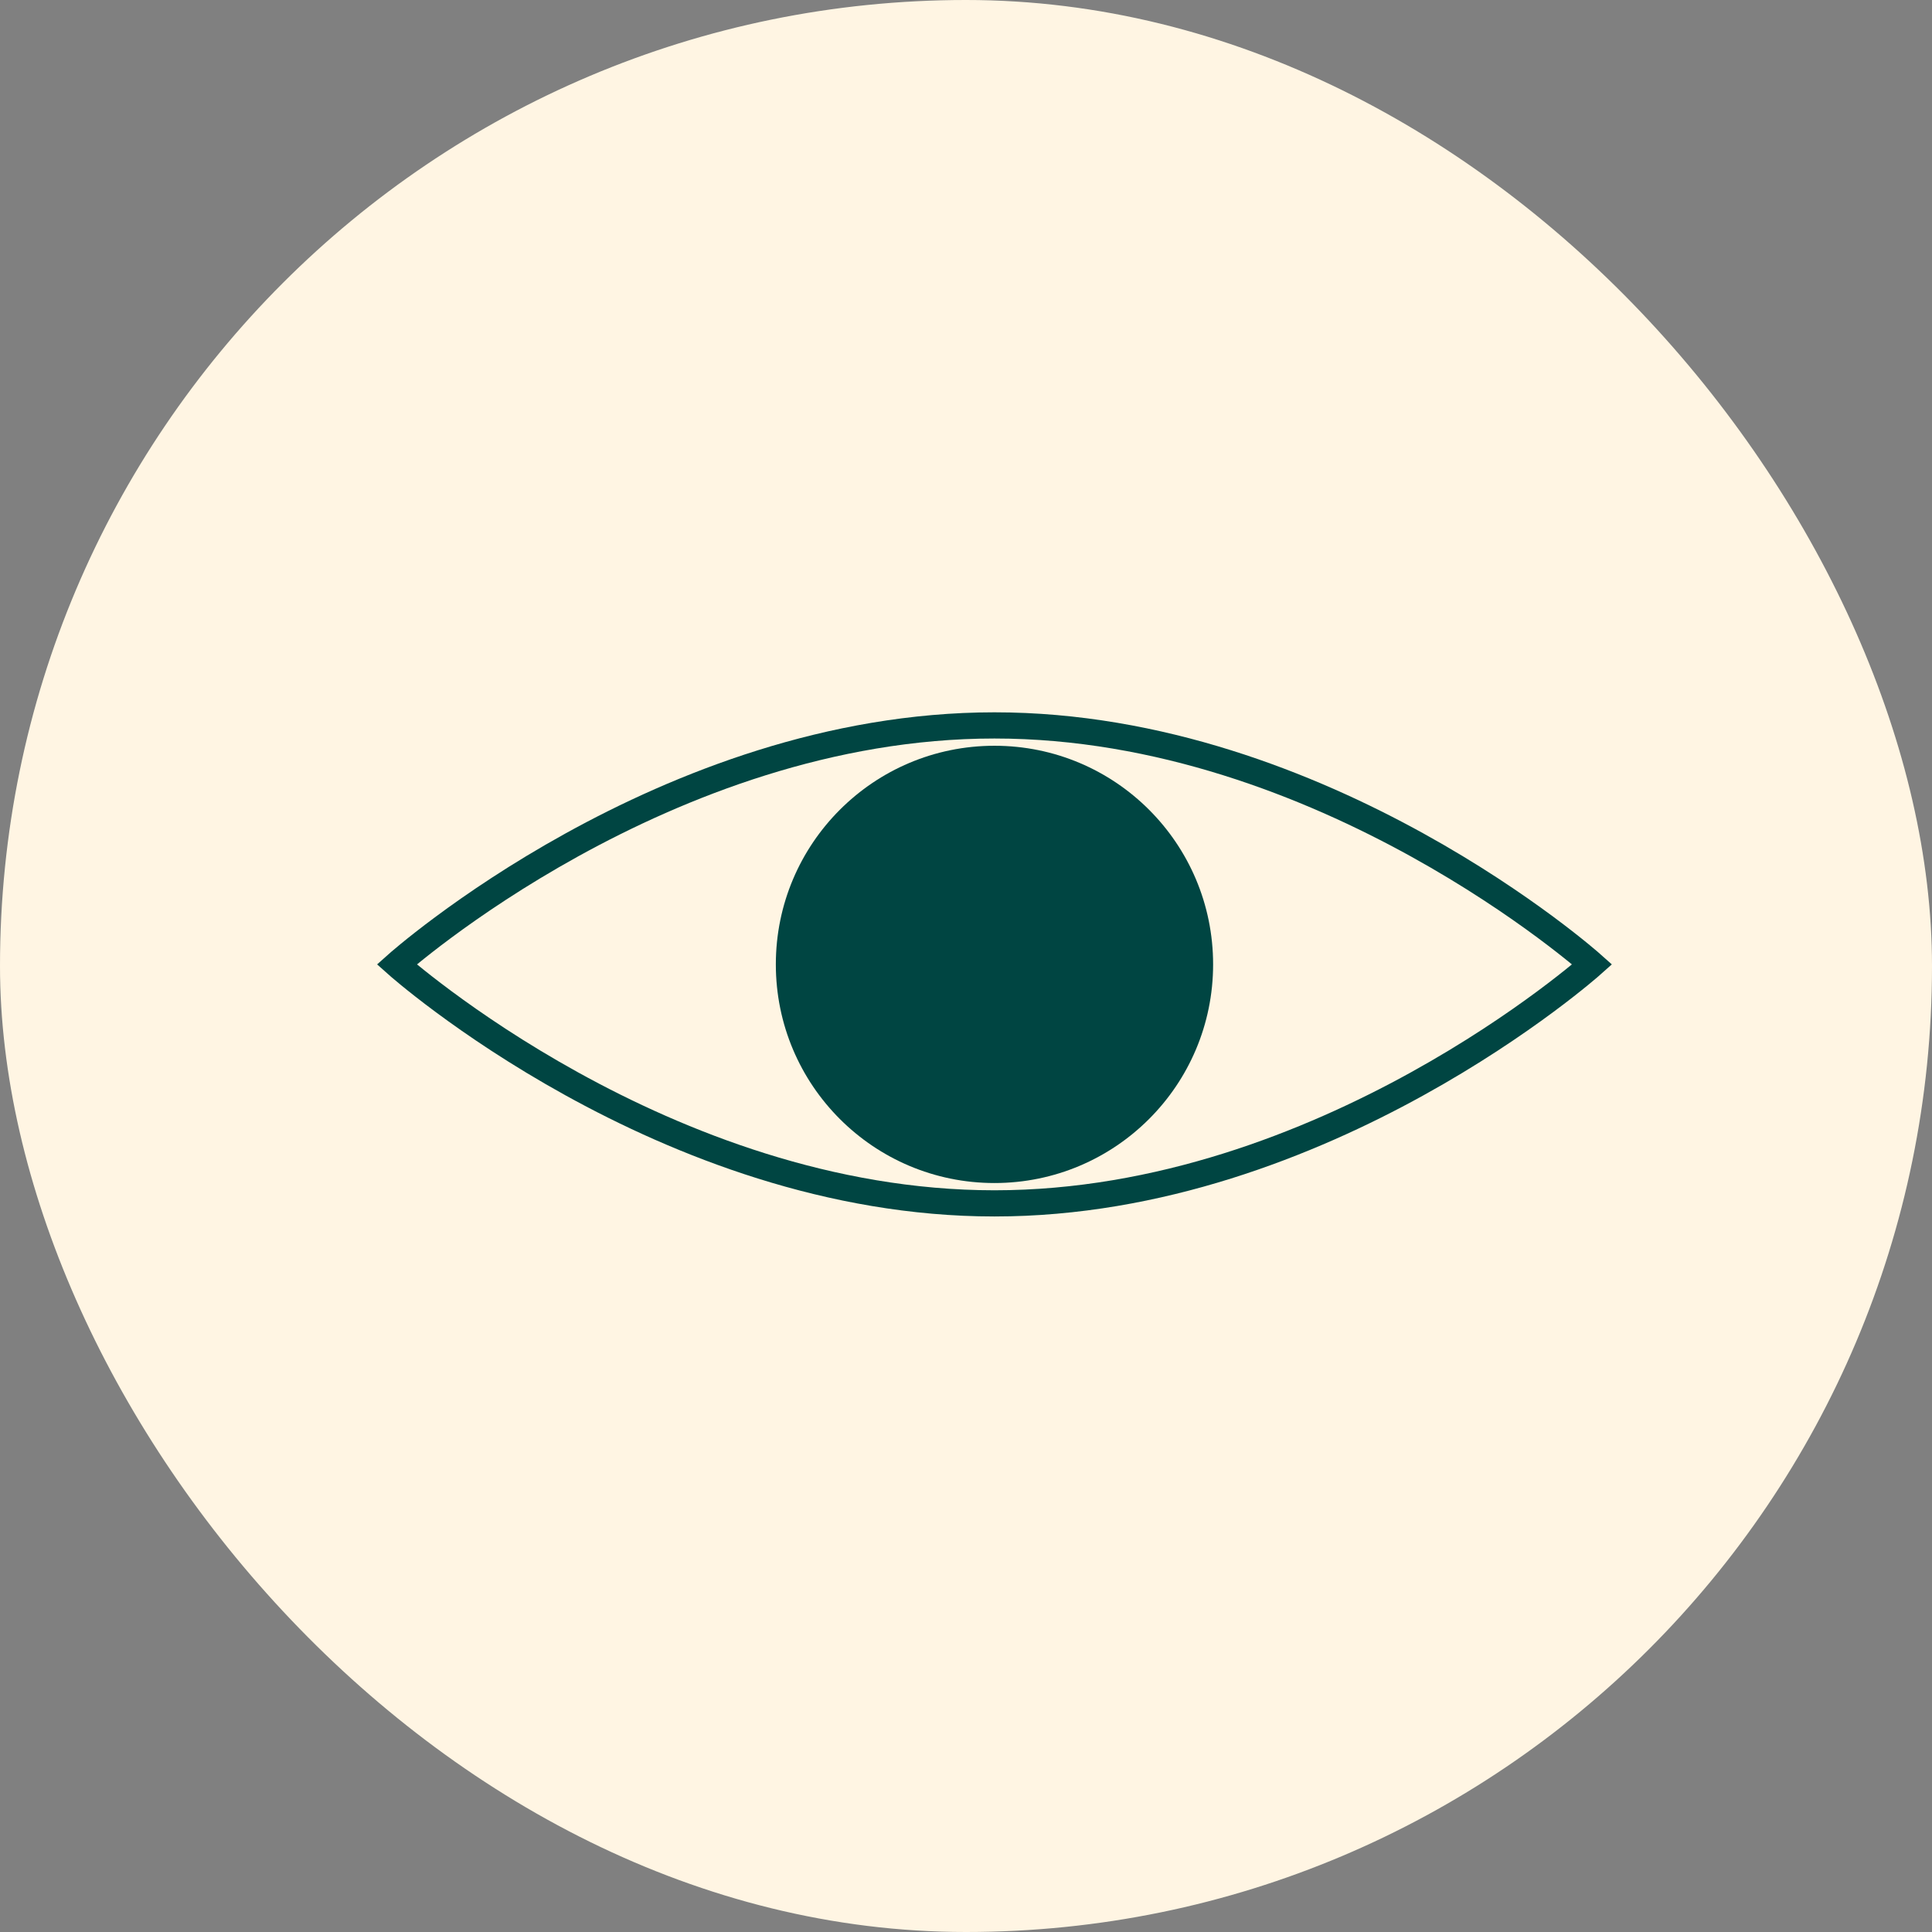 <?xml version="1.0" encoding="UTF-8"?>
<svg id="Layer_2" data-name="Layer 2" xmlns="http://www.w3.org/2000/svg" xmlns:xlink="http://www.w3.org/1999/xlink" viewBox="0 0 198.47 198.47">
  <rect x="0" y="0" width="198.47" height="198.47" fill="#808080" stroke="none"/>
  <defs>
    <style>
      .cls-1 {
        fill: #004542;
      }

      .cls-1, .cls-2, .cls-3 {
        stroke-width: 0px;
      }

      .cls-2 {
        fill: none;
      }

      .cls-4 {
        stroke: #004542;
        stroke-miterlimit: 10;
        stroke-width: 2.69px;
      }

      .cls-4, .cls-3 {
        fill: #fff5e3;
      }

      .cls-5 {
        clip-path: url(#clippath);
      }
    </style>
    <clipPath id="clippath">
      <path class="cls-2" d="M163.56,99.07s-27.49,24.55-61.4,24.55-61.4-24.55-61.4-24.55c0,0,27.49-24.55,61.4-24.55s61.4,24.55,61.4,24.55Z"/>
    </clipPath>
  </defs>
  <g id="Layer_1-2" data-name="Layer 1">
    <rect class="cls-3" x="0" y="0" width="198.47" height="198.47" rx="99.23" ry="99.23"/>
    <g>
      <path class="cls-4" d="M163.56,99.07s-27.49,24.55-61.4,24.55-61.4-24.55-61.4-24.55c0,0,27.49-24.55,61.4-24.55s61.4,24.55,61.4,24.55Z"/>
      <g class="cls-5">
        <path class="cls-1" d="M102.16,121.53c12.4,0,22.46-10.05,22.46-22.46s-10.05-22.46-22.46-22.46-22.46,10.05-22.46,22.46,10.05,22.46,22.46,22.46Z"/>
      </g>
    </g>
  </g>
</svg>